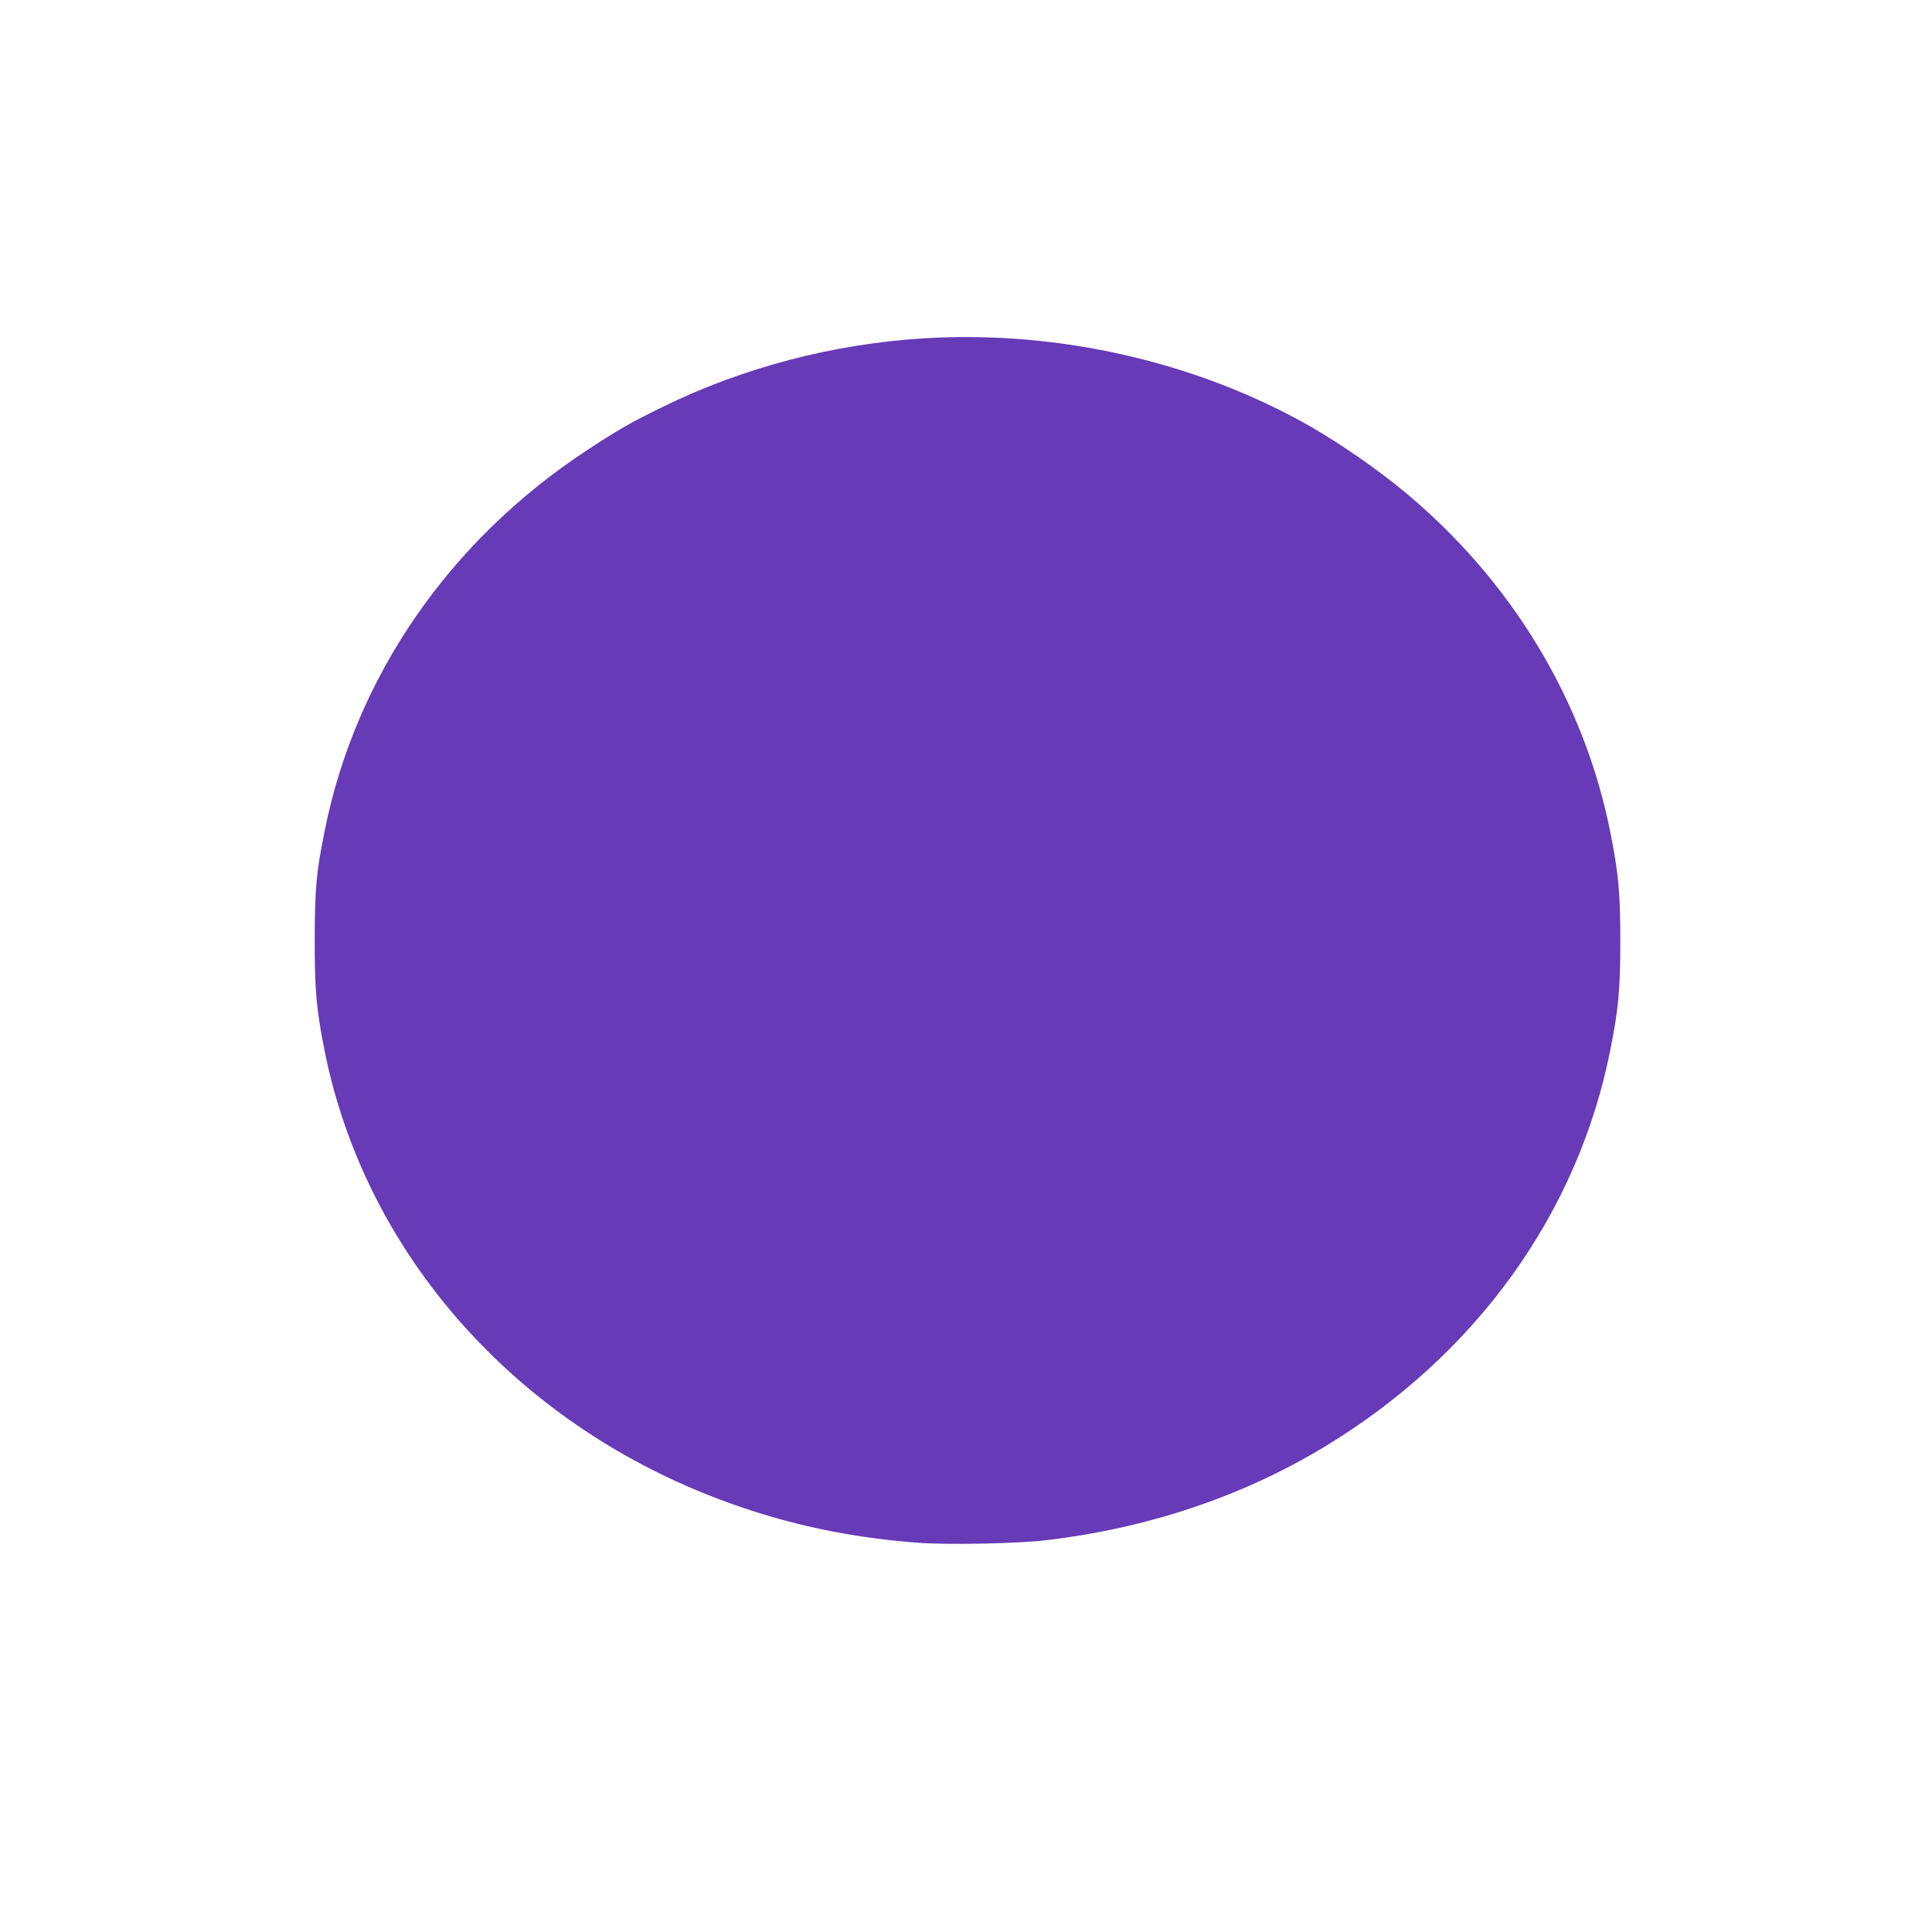<?xml version="1.0" standalone="no"?>
<!DOCTYPE svg PUBLIC "-//W3C//DTD SVG 20010904//EN"
 "http://www.w3.org/TR/2001/REC-SVG-20010904/DTD/svg10.dtd">
<svg version="1.0" xmlns="http://www.w3.org/2000/svg"
 width="1280pt" height="1280pt" viewBox="0 0 1280 1280"
 preserveAspectRatio="xMidYMid meet">
<g transform="translate(0,1280) scale(0.1,-0.1)"
fill="#673ab7" stroke="none">
<path d="M6130 10559 c-607 -36 -1210 -194 -1746 -458 -209 -102 -293 -151
-500 -287 -909 -599 -1530 -1500 -1733 -2519 -56 -277 -65 -381 -66 -720 0
-341 11 -462 66 -739 262 -1305 1209 -2406 2524 -2934 451 -181 903 -285 1405
-323 198 -15 657 -6 845 16 676 79 1303 289 1849 619 1003 606 1680 1545 1895
2631 54 270 66 401 66 720 0 319 -12 449 -66 720 -173 874 -657 1673 -1369
2261 -179 148 -421 315 -619 429 -750 427 -1667 637 -2551 584z"/>
</g>
</svg>
